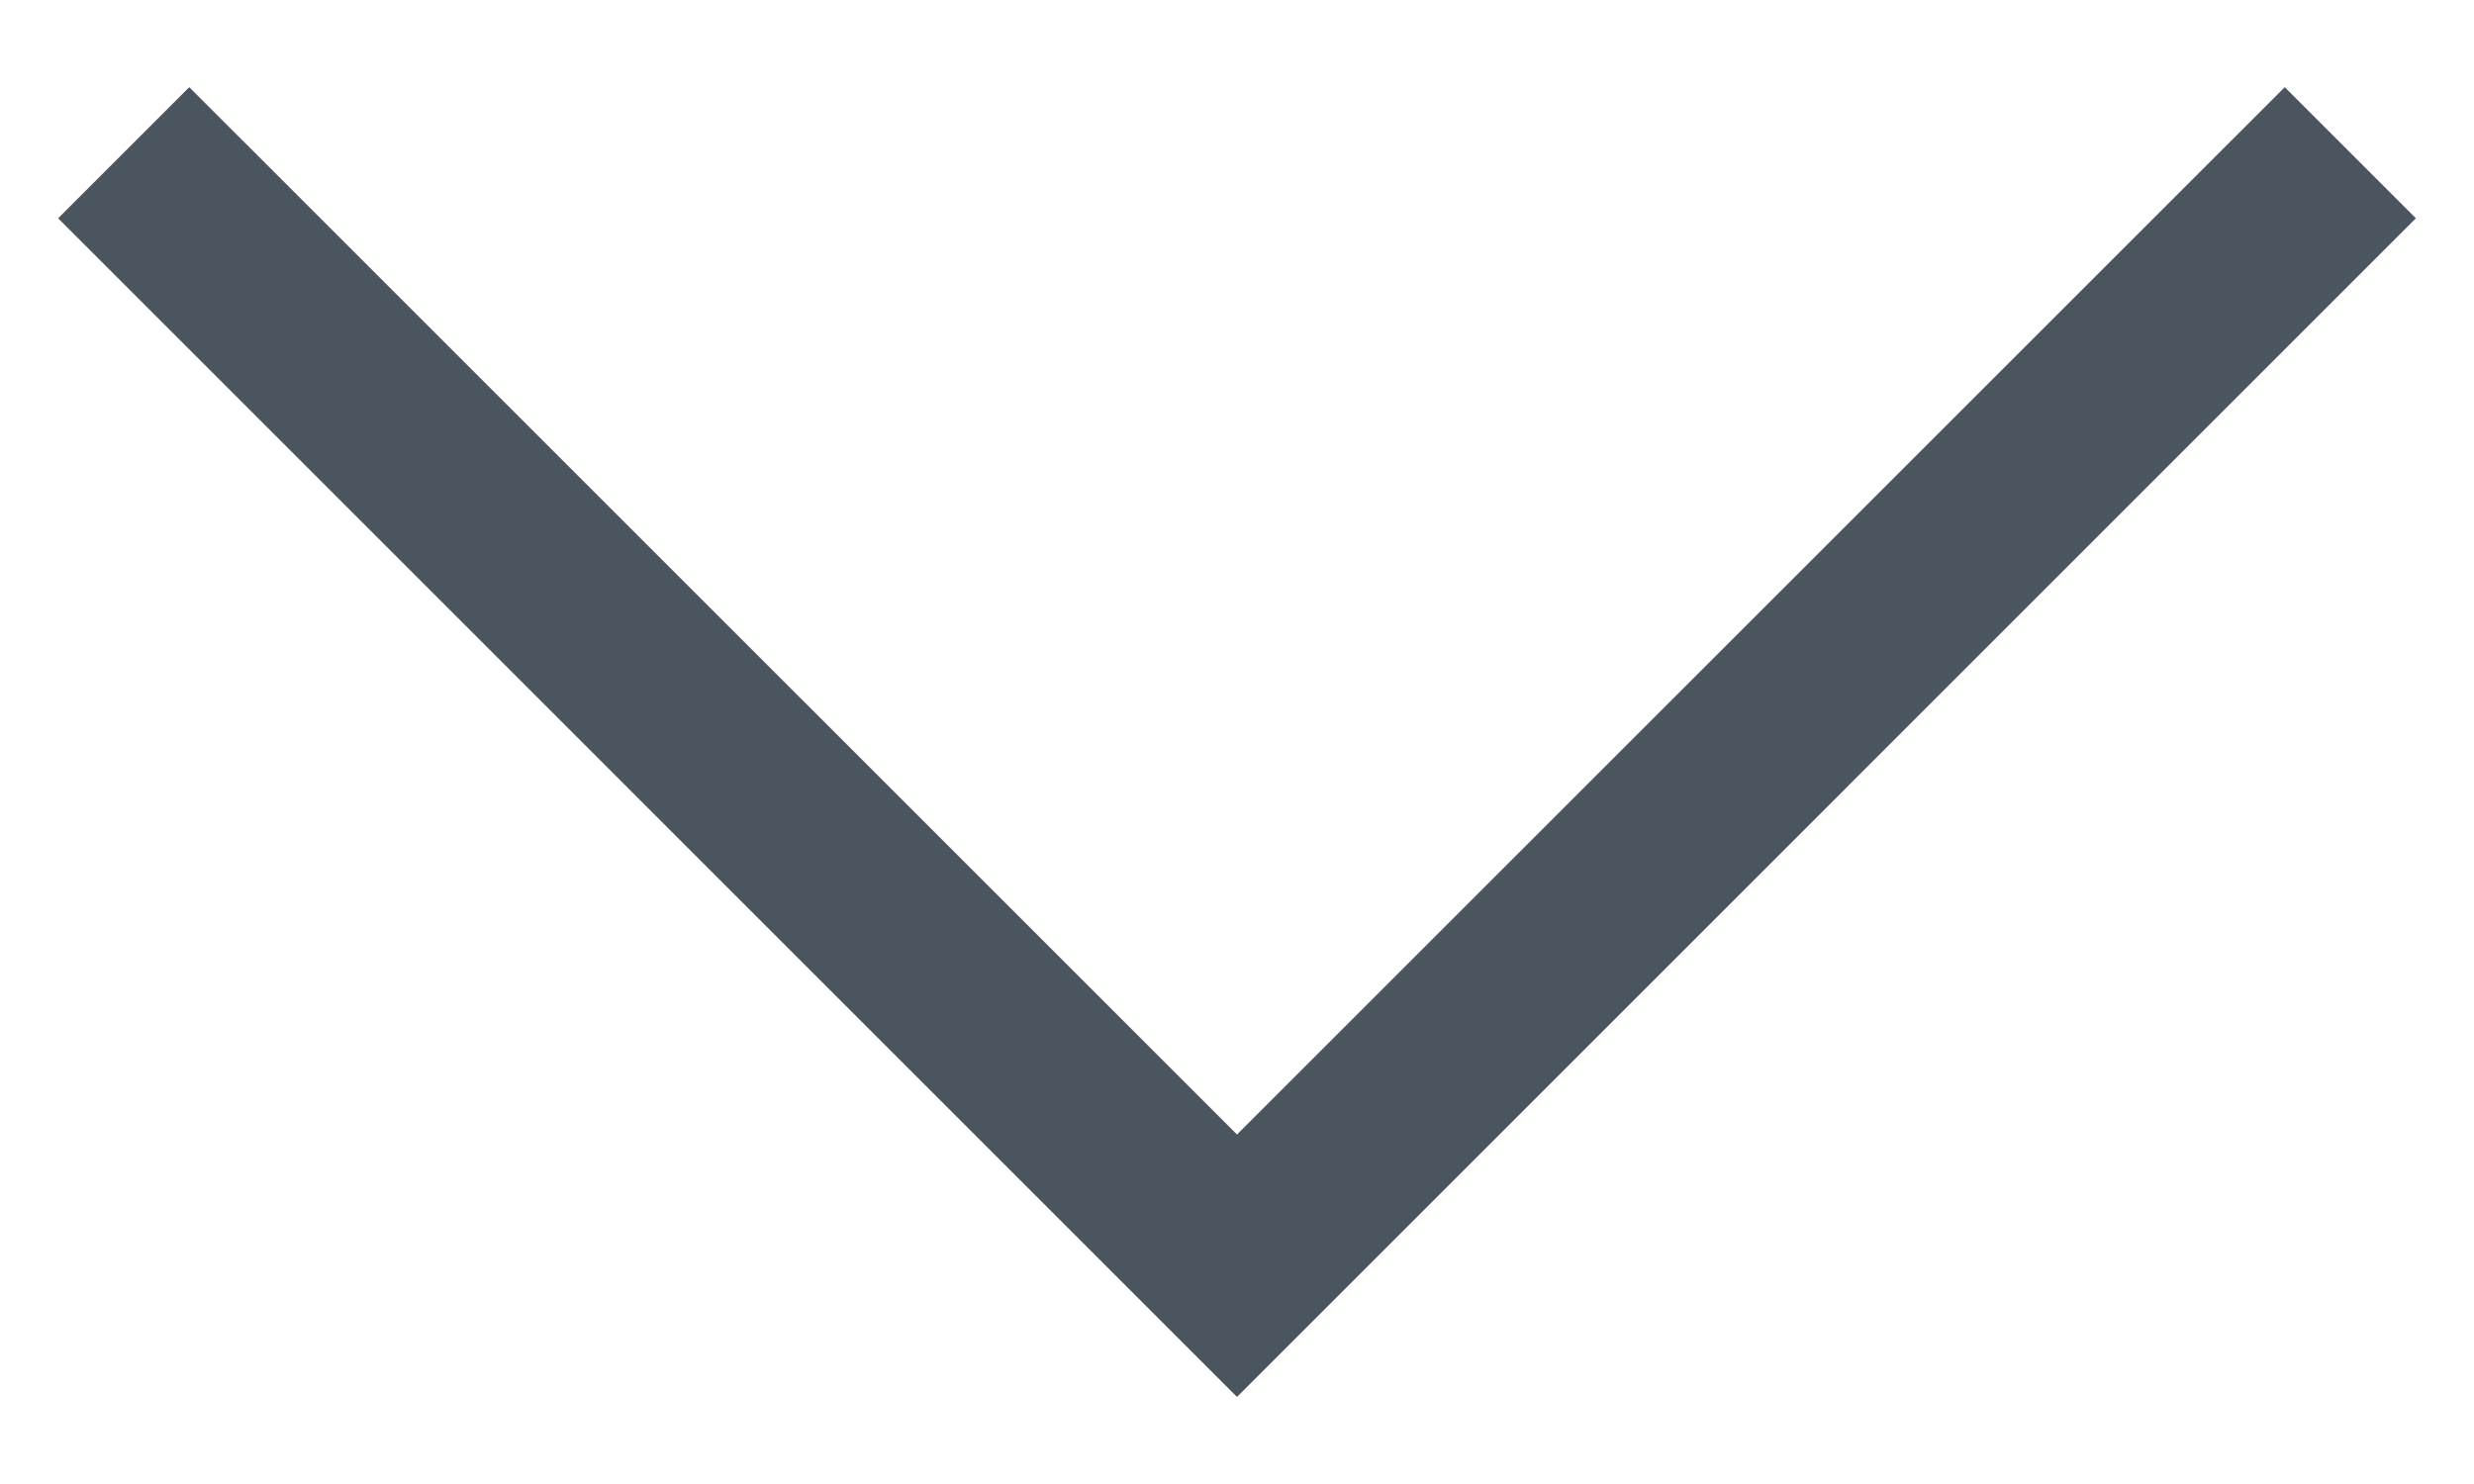 <svg width="20" height="12" viewBox="0 0 20 12" fill="none" xmlns="http://www.w3.org/2000/svg">
<path d="M0.47 1.765L10 11.296L19.53 1.765L18.47 0.705L10 9.174L1.53 0.705L0.47 1.765Z" fill="#4A5560"/>
</svg>
